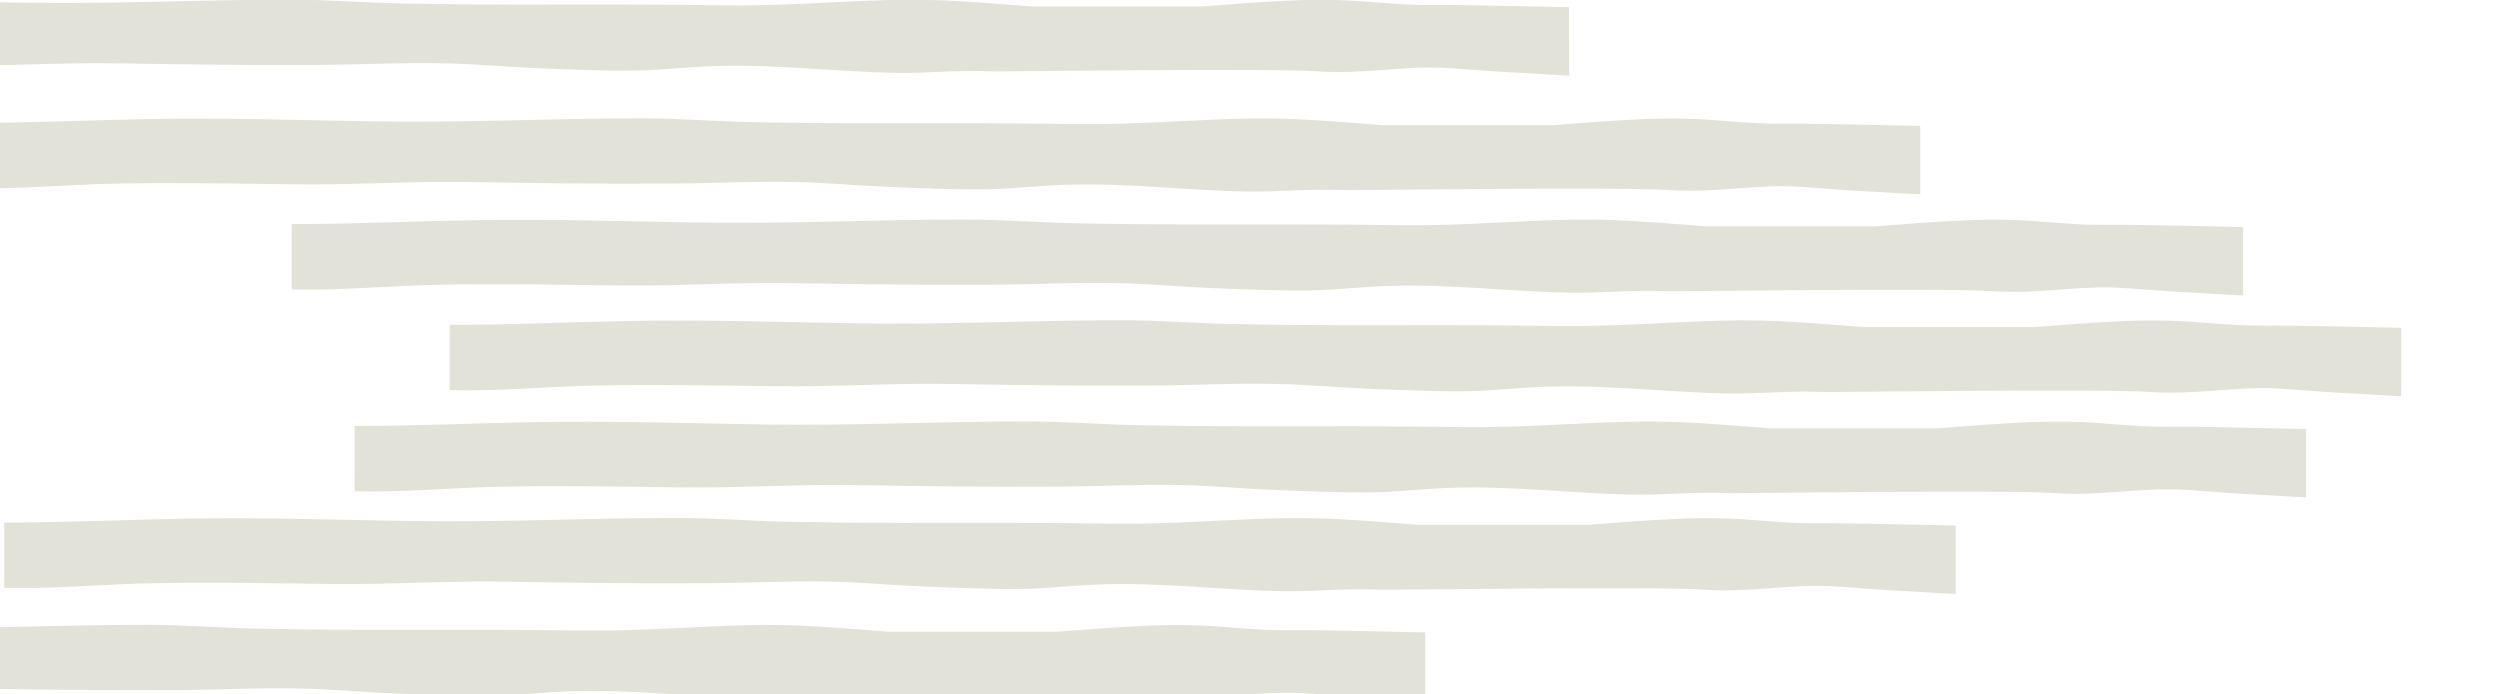<?xml version="1.0" encoding="utf-8"?>
<!-- Generator: Adobe Illustrator 19.1.0, SVG Export Plug-In . SVG Version: 6.00 Build 0)  -->
<svg version="1.1" id="Layer_1" xmlns="http://www.w3.org/2000/svg" xmlns:xlink="http://www.w3.org/1999/xlink" x="0px" y="0px"
	 viewBox="8 306.1 655 181.9" style="enable-background:new 8 306.1 655 181.9;" xml:space="preserve">
<style type="text/css">
	.st0{fill:#E2E2D9;}
</style>
<g id="Main-BG">
</g>
<g id="WIngs">
	<path class="st0" d="M612.2,418.5c-0.5,0-26.9-0.7-36.4-0.6c-8.6,0.1-16.3-1.1-24.9-1.3c-7.9-0.2-15.5,0.3-23.1,0.8
		c-4,0.3-8,0.6-11.9,0.9c-14,0-28.9,0-44.4,0c-12.2-0.9-24.2-2.1-37.4-1.7c-14.4,0.4-28.4,1.6-43,1.4c-18.5-0.3-37-0.2-55.7-0.2
		c-9.7,0-19.5-0.1-29.2-0.3c-9.8-0.2-19.4-1-29.2-1c-23.3,0-46.3,1.2-69.7,0.8c-19.8-0.3-39.5-1-59.5-0.6c-16.3,0.3-30.4,1-46.9,1
		v17.1c12.1,0.4,26.6-1,38.9-1.2c15.8-0.3,31.1,0,46.7,0.2s30.7-0.9,46.1-0.6c17.1,0.3,34,0.5,51,0.4c11.5,0,23-0.7,34.5-0.4
		c8.3,0.2,16.4,1,24.5,1.3c8.1,0.3,16.6,0.7,24.8,0.6c7.1-0.1,14.1-1,21.1-1.2c15.9-0.5,31.6,1.5,47.4,1.8
		c8.3,0.1,16.7-0.8,24.9-0.4c2.6,0.1,72.7-0.9,85.8,0c11.9,0.8,21.9-1.5,33.4-0.9c5.1,0.3,10.4,0.8,15.8,1.1
		c2.8,0.1,14.8,0.9,16.4,0.9V418.5z"/>
	<path class="st0" d="M520.4,443.8c-0.5,0-26.9-0.7-36.4-0.6c-8.6,0.1-16.3-1.1-24.9-1.3c-7.9-0.2-15.5,0.3-23.1,0.8
		c-4,0.3-8,0.6-11.9,0.9c-14,0-28.9,0-44.4,0c-12.2-0.9-24.2-2.1-37.4-1.7c-14.4,0.4-28.4,1.6-43,1.4c-18.5-0.3-37-0.2-55.7-0.2
		c-9.7,0-19.5-0.1-29.2-0.3c-9.8-0.2-19.4-1-29.2-1c-23.3,0-46.3,1.2-69.7,0.8c-19.8-0.3-39.5-1-59.5-0.6c-16.3,0.3-30.4,1-46.9,1
		v17.1c12.1,0.4,26.6-1,38.9-1.2c15.8-0.3,31.1,0,46.7,0.2c15.6,0.2,30.7-0.9,46.1-0.6c17.1,0.3,34,0.5,51,0.4
		c11.5,0,23-0.7,34.5-0.4c8.3,0.2,16.4,1,24.5,1.3s16.6,0.7,24.8,0.6c7.1-0.1,14.1-1,21.1-1.2c15.9-0.5,31.6,1.5,47.4,1.8
		c8.3,0.1,16.7-0.8,24.9-0.4c2.6,0.1,72.7-0.9,85.8,0c11.9,0.8,21.9-1.5,33.4-0.9c5.1,0.3,10.4,0.8,15.8,1.1
		c2.8,0.1,14.8,0.9,16.4,0.9L520.4,443.8z"/>
	<path class="st0" d="M381.4,471.8c-0.5,0-26.9-0.7-36.4-0.6c-8.6,0.1-16.3-1.1-24.9-1.3c-7.9-0.2-15.5,0.3-23.1,0.8
		c-4,0.3-8,0.6-11.9,0.9c-14,0-28.9,0-44.4,0c-12.2-0.9-24.2-2.1-37.4-1.7c-14.4,0.4-28.4,1.6-43,1.4c-18.5-0.3-37-0.2-55.7-0.2
		c-9.7,0-19.5-0.1-29.2-0.3c-9.8-0.2-19.4-1-29.2-1c-23.3,0-46.3,1.2-69.7,0.8c-19.8-0.3-39.5-1-59.5-0.6c-16.3,0.3-30.4,1-46.9,1
		v17.1c12.1,0.4,26.6-1,38.9-1.2c15.8-0.3,31.1,0,46.7,0.2c15.6,0.2,30.7-0.9,46.1-0.6c17.1,0.3,34,0.5,51,0.4
		c11.5,0,23-0.7,34.5-0.4c8.3,0.2,16.4,1,24.5,1.3s16.6,0.7,24.8,0.6c7.1-0.1,14.1-1,21.1-1.2c15.9-0.5,31.6,1.5,47.4,1.8
		c8.3,0.1,16.7-0.8,24.9-0.4c2.6,0.1,72.7-0.9,85.8,0c11.9,0.8,21.9-1.5,33.4-0.9c5.1,0.3,10.4,0.8,15.8,1.1
		c2.8,0.1,14.8,0.9,16.4,0.9L381.4,471.8z"/>
	<path class="st0" d="M637.1,392c-0.5,0-26.9-0.7-36.4-0.6c-8.6,0.1-16.3-1.1-24.9-1.3c-7.9-0.2-15.5,0.3-23.1,0.8
		c-4,0.3-8,0.6-11.9,0.9c-14,0-28.9,0-44.4,0c-12.2-0.9-24.2-2.1-37.4-1.7c-14.4,0.4-28.4,1.6-43,1.4c-18.5-0.3-37-0.2-55.7-0.2
		c-9.7,0-19.5-0.1-29.2-0.3c-9.8-0.2-19.4-1-29.2-1c-23.3,0-46.3,1.2-69.7,0.8c-19.8-0.3-39.5-1-59.5-0.6c-16.3,0.3-30.4,1-46.9,1
		v17.1c12.1,0.4,26.6-1,38.9-1.2c15.8-0.3,31.1,0,46.7,0.2s30.7-0.9,46.1-0.6c17.1,0.3,34,0.5,51,0.4c11.5,0,23-0.7,34.5-0.4
		c8.3,0.2,16.4,1,24.5,1.3c8.1,0.3,16.6,0.7,24.8,0.6c7.1-0.1,14.1-1,21.1-1.2c15.9-0.5,31.6,1.5,47.4,1.8
		c8.3,0.1,16.7-0.8,24.9-0.4c2.6,0.1,72.7-0.9,85.8,0c11.9,0.8,21.9-1.5,33.4-0.9c5.1,0.3,10.4,0.8,15.8,1.1
		c2.8,0.1,14.8,0.9,16.4,0.9L637.1,392z"/>
	<path class="st0" d="M595.7,365.6c-0.5,0-26.9-0.7-36.4-0.6c-8.6,0.1-16.3-1.1-24.9-1.3c-7.9-0.2-15.5,0.3-23.1,0.8
		c-4,0.3-8,0.6-11.9,0.9c-14,0-28.9,0-44.4,0c-12.2-0.9-24.2-2.1-37.4-1.7c-14.4,0.4-28.4,1.6-43,1.4c-18.5-0.3-37-0.2-55.7-0.2
		c-9.7,0-19.5-0.1-29.2-0.3c-9.8-0.2-19.4-1-29.2-1c-23.3,0-46.3,1.2-69.7,0.8c-19.8-0.3-39.5-1-59.5-0.6c-16.3,0.3-30.4,1-46.9,1
		v17.1c12.1,0.4,26.6-1,38.9-1.2c15.8-0.3,31.1,0,46.7,0.2c15.6,0.2,30.7-0.9,46.1-0.6c17.1,0.3,34,0.5,51,0.4
		c11.5,0,23-0.7,34.5-0.4c8.3,0.2,16.4,1,24.5,1.3c8.1,0.3,16.6,0.7,24.8,0.6c7.1-0.1,14.1-1,21.1-1.2c15.9-0.5,31.6,1.5,47.4,1.8
		c8.3,0.1,16.7-0.8,24.9-0.4c2.6,0.1,72.7-0.9,85.8,0c11.9,0.8,21.9-1.5,33.4-0.9c5.1,0.3,10.4,0.8,15.8,1.1
		c2.8,0.1,14.8,0.9,16.4,0.9L595.7,365.6z"/>
	<path class="st0" d="M511.1,339.1c-0.5,0-26.9-0.7-36.4-0.6c-8.6,0.1-16.3-1.1-24.9-1.3c-7.9-0.2-15.5,0.3-23.1,0.8
		c-4,0.3-8,0.6-11.9,0.9c-14,0-28.9,0-44.4,0c-12.2-0.9-24.2-2.1-37.4-1.7c-14.4,0.4-28.4,1.6-43,1.4c-18.5-0.3-37-0.2-55.7-0.2
		c-9.7,0-19.5-0.1-29.2-0.3c-9.8-0.2-19.4-1-29.2-1c-23.3,0-46.3,1.2-69.7,0.8c-19.8-0.3-39.5-1-59.5-0.6c-16.3,0.3-30.4,1-46.9,1
		v17.1c12.1,0.4,26.6-1,38.9-1.2c15.8-0.3,31.1,0,46.7,0.2c15.6,0.2,30.7-0.9,46.1-0.6c17.1,0.3,34,0.5,51,0.4
		c11.5,0,23-0.7,34.5-0.4c8.3,0.2,16.4,1,24.5,1.3c8.1,0.3,16.6,0.7,24.8,0.6c7.1-0.1,14.1-1,21.1-1.2c15.9-0.5,31.6,1.5,47.4,1.8
		c8.3,0.1,16.7-0.8,24.9-0.4c2.6,0.1,72.7-0.9,85.8,0c11.9,0.8,21.9-1.5,33.4-0.9c5.1,0.3,10.4,0.8,15.8,1.1
		c2.8,0.1,14.8,0.9,16.4,0.9L511.1,339.1z"/>
	<path class="st0" d="M419.1,308c-0.5,0-26.9-0.7-36.4-0.6c-8.6,0.1-16.3-1.1-24.9-1.3c-7.9-0.2-15.5,0.3-23.1,0.8
		c-4,0.3-8,0.6-11.9,0.9c-14,0-28.9,0-44.4,0c-12.2-0.9-24.2-2.1-37.4-1.7c-14.4,0.4-28.4,1.6-43,1.4c-18.5-0.3-37-0.2-55.7-0.2
		c-9.7,0-19.5-0.1-29.2-0.3c-9.8-0.2-19.4-1-29.2-1c-23.3,0-46.3,1.2-69.7,0.8c-19.8-0.3-39.5-1-59.5-0.6c-16.3,0.3-30.4,1-46.9,1
		v17.1c12.1,0.4,26.6-1,38.9-1.2c15.8-0.3,31.1,0,46.7,0.2c15.6,0.2,30.7-0.9,46.1-0.6c17.1,0.3,34,0.5,51,0.4
		c11.5,0,23-0.7,34.5-0.4c8.3,0.2,16.4,1,24.5,1.3c8.1,0.3,16.6,0.7,24.8,0.6c7.1-0.1,14.1-1,21.1-1.2c15.9-0.5,31.6,1.5,47.4,1.8
		c8.3,0.1,16.7-0.8,24.9-0.4c2.6,0.1,72.7-0.9,85.8,0c11.9,0.8,21.9-1.5,33.4-0.9c5.1,0.3,10.4,0.8,15.8,1.1
		c2.8,0.1,14.8,0.9,16.4,0.9L419.1,308z"/>
</g>
<g id="Background">
</g>
<g id="Buildings">
</g>
<g id="Base">
</g>
<g id="People">
</g>
<g id="Text">
</g>
</svg>
